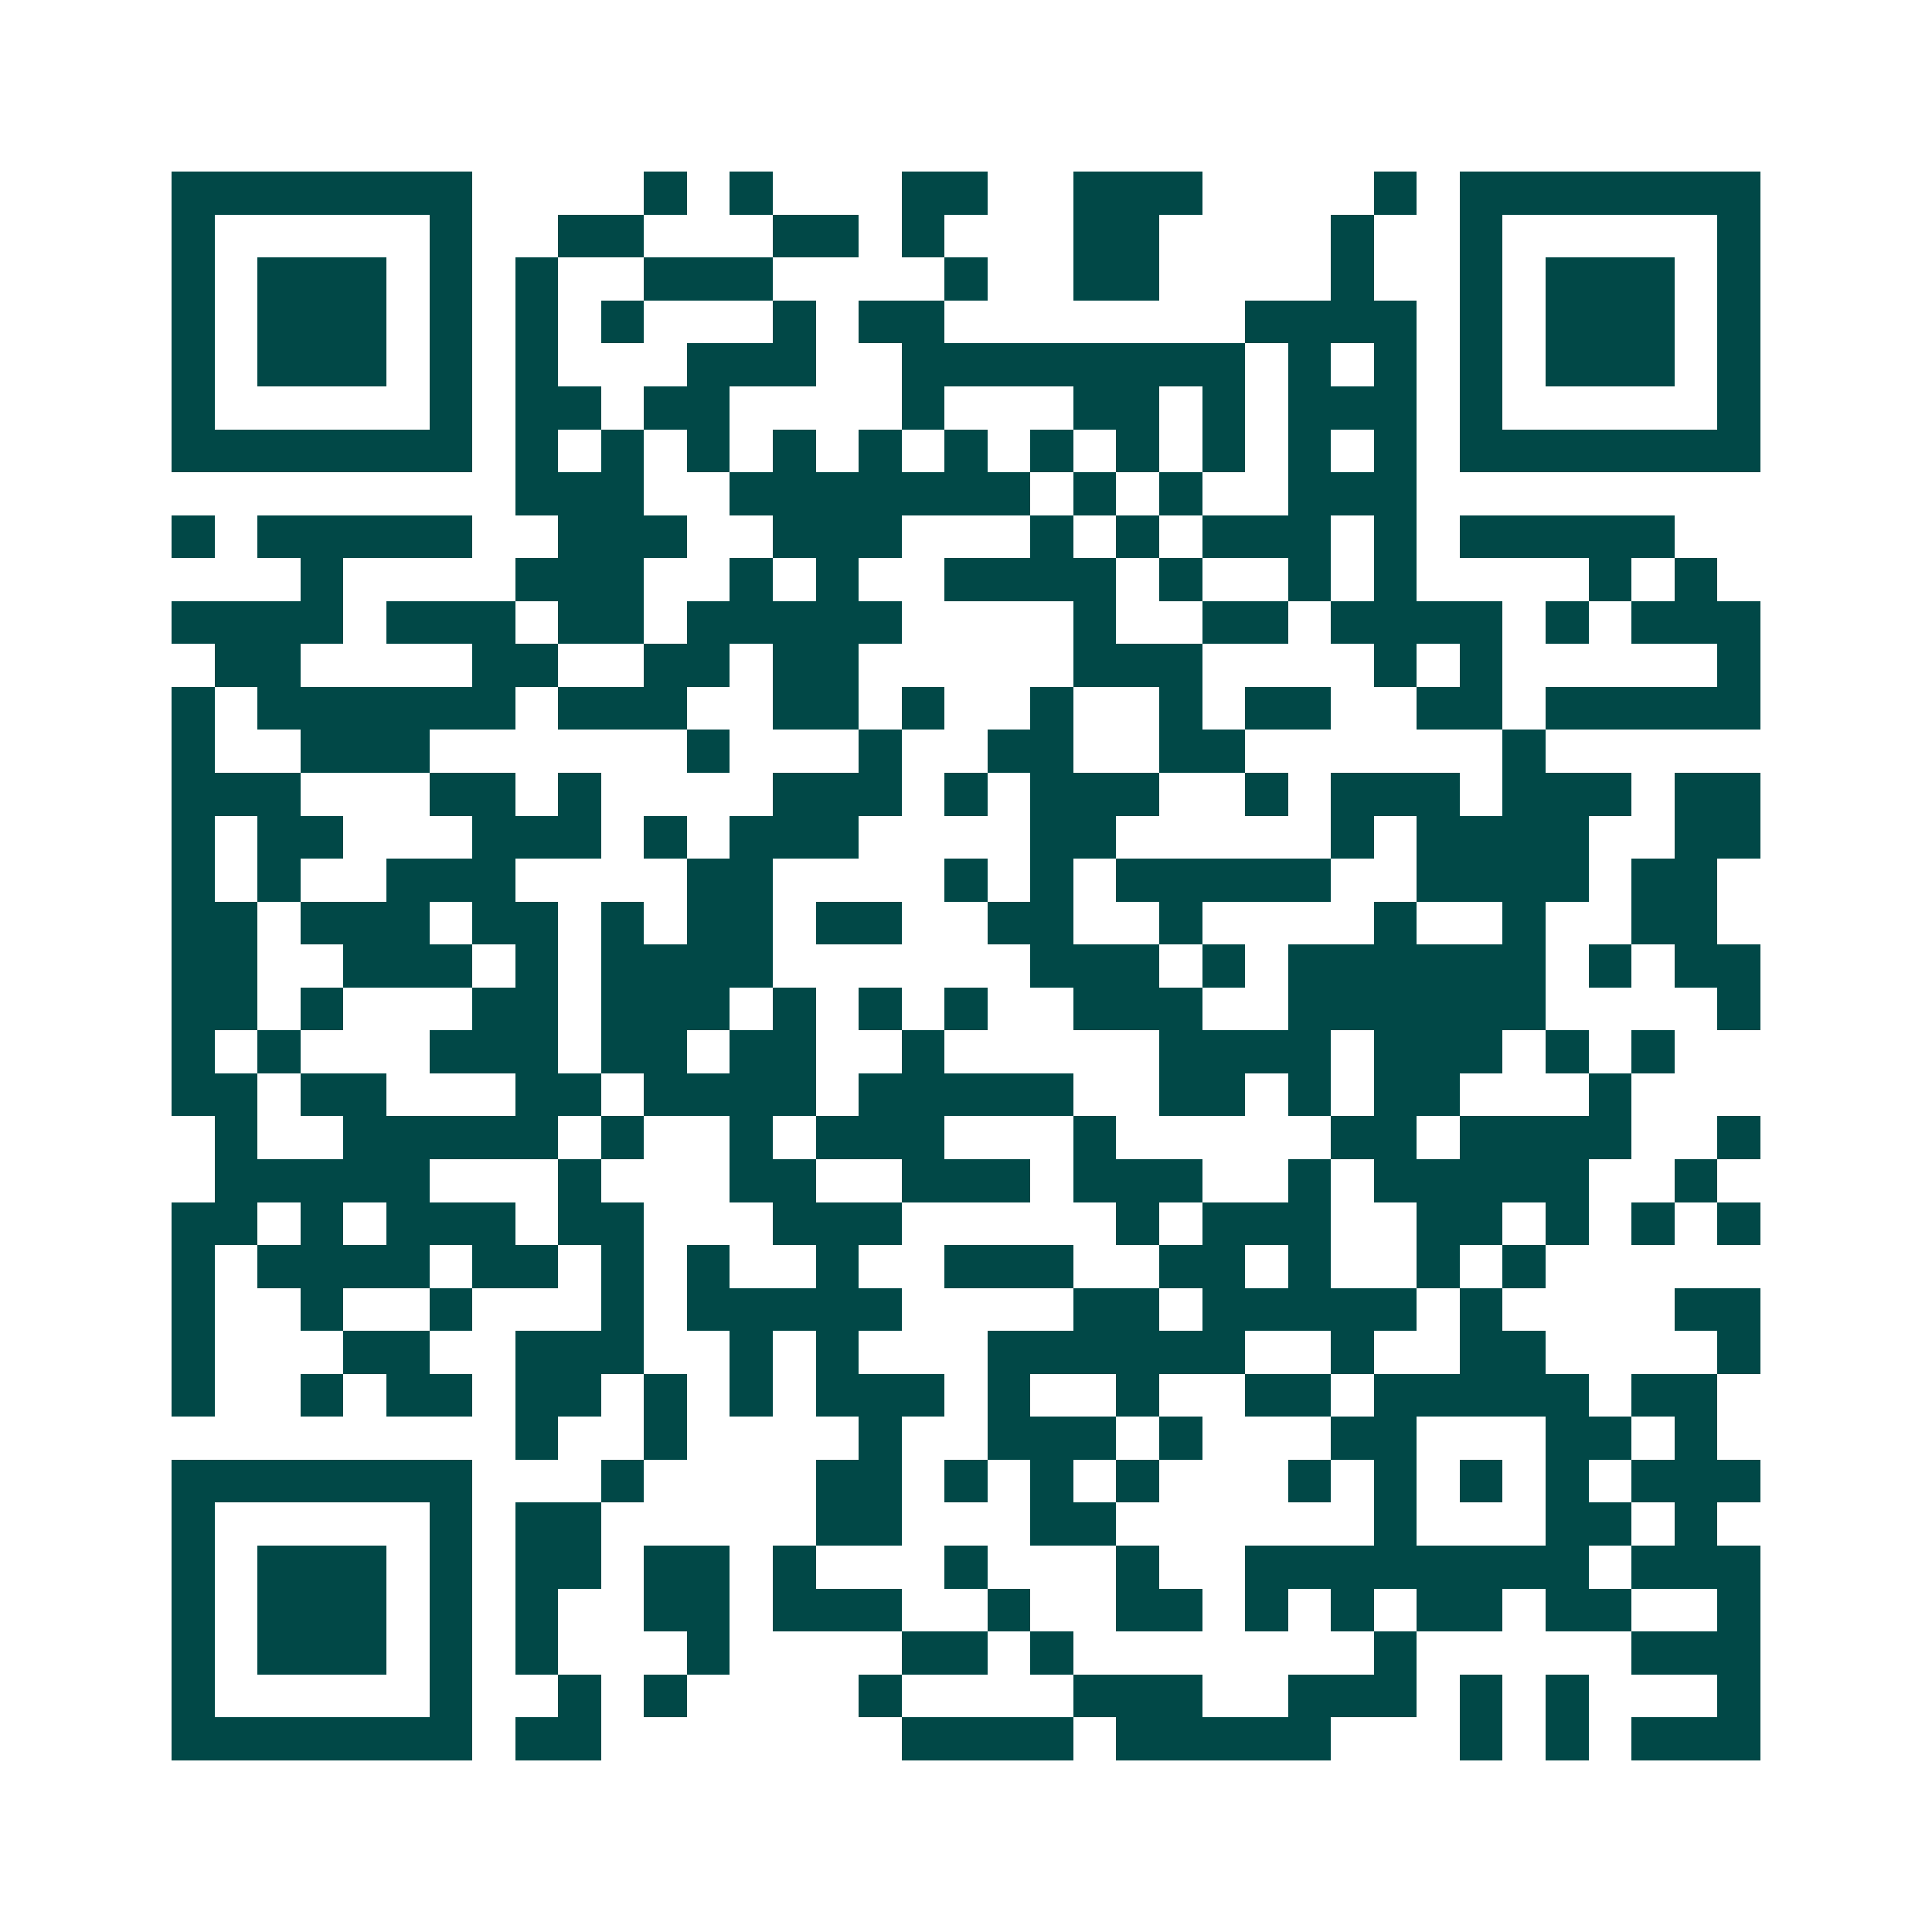 <svg xmlns="http://www.w3.org/2000/svg" width="200" height="200" viewBox="0 0 45 45" shape-rendering="crispEdges"><path fill="#ffffff" d="M0 0h45v45H0z"/><path stroke="#014847" d="M4 4.5h7m4 0h1m1 0h1m3 0h2m2 0h3m4 0h1m1 0h7M4 5.5h1m5 0h1m2 0h2m3 0h2m1 0h1m3 0h2m4 0h1m2 0h1m5 0h1M4 6.5h1m1 0h3m1 0h1m1 0h1m2 0h3m4 0h1m2 0h2m4 0h1m2 0h1m1 0h3m1 0h1M4 7.5h1m1 0h3m1 0h1m1 0h1m1 0h1m3 0h1m1 0h2m7 0h4m1 0h1m1 0h3m1 0h1M4 8.5h1m1 0h3m1 0h1m1 0h1m3 0h3m2 0h8m1 0h1m1 0h1m1 0h1m1 0h3m1 0h1M4 9.5h1m5 0h1m1 0h2m1 0h2m4 0h1m3 0h2m1 0h1m1 0h3m1 0h1m5 0h1M4 10.5h7m1 0h1m1 0h1m1 0h1m1 0h1m1 0h1m1 0h1m1 0h1m1 0h1m1 0h1m1 0h1m1 0h1m1 0h7M12 11.5h3m2 0h7m1 0h1m1 0h1m2 0h3M4 12.5h1m1 0h5m2 0h3m2 0h3m3 0h1m1 0h1m1 0h3m1 0h1m1 0h5M7 13.5h1m4 0h3m2 0h1m1 0h1m2 0h4m1 0h1m2 0h1m1 0h1m4 0h1m1 0h1M4 14.5h4m1 0h3m1 0h2m1 0h5m4 0h1m2 0h2m1 0h4m1 0h1m1 0h3M5 15.5h2m4 0h2m2 0h2m1 0h2m5 0h3m4 0h1m1 0h1m5 0h1M4 16.5h1m1 0h6m1 0h3m2 0h2m1 0h1m2 0h1m2 0h1m1 0h2m2 0h2m1 0h5M4 17.5h1m2 0h3m6 0h1m3 0h1m2 0h2m2 0h2m6 0h1M4 18.5h3m3 0h2m1 0h1m4 0h3m1 0h1m1 0h3m2 0h1m1 0h3m1 0h3m1 0h2M4 19.5h1m1 0h2m3 0h3m1 0h1m1 0h3m4 0h2m5 0h1m1 0h4m2 0h2M4 20.5h1m1 0h1m2 0h3m4 0h2m4 0h1m1 0h1m1 0h5m2 0h4m1 0h2M4 21.5h2m1 0h3m1 0h2m1 0h1m1 0h2m1 0h2m2 0h2m2 0h1m4 0h1m2 0h1m2 0h2M4 22.5h2m2 0h3m1 0h1m1 0h4m6 0h3m1 0h1m1 0h6m1 0h1m1 0h2M4 23.5h2m1 0h1m3 0h2m1 0h3m1 0h1m1 0h1m1 0h1m2 0h3m2 0h6m4 0h1M4 24.5h1m1 0h1m3 0h3m1 0h2m1 0h2m2 0h1m5 0h4m1 0h3m1 0h1m1 0h1M4 25.5h2m1 0h2m3 0h2m1 0h4m1 0h5m2 0h2m1 0h1m1 0h2m3 0h1M5 26.5h1m2 0h5m1 0h1m2 0h1m1 0h3m3 0h1m5 0h2m1 0h4m2 0h1M5 27.5h5m3 0h1m3 0h2m2 0h3m1 0h3m2 0h1m1 0h5m2 0h1M4 28.5h2m1 0h1m1 0h3m1 0h2m3 0h3m5 0h1m1 0h3m2 0h2m1 0h1m1 0h1m1 0h1M4 29.5h1m1 0h4m1 0h2m1 0h1m1 0h1m2 0h1m2 0h3m2 0h2m1 0h1m2 0h1m1 0h1M4 30.5h1m2 0h1m2 0h1m3 0h1m1 0h5m4 0h2m1 0h5m1 0h1m4 0h2M4 31.5h1m3 0h2m2 0h3m2 0h1m1 0h1m3 0h6m2 0h1m2 0h2m4 0h1M4 32.5h1m2 0h1m1 0h2m1 0h2m1 0h1m1 0h1m1 0h3m1 0h1m2 0h1m2 0h2m1 0h5m1 0h2M12 33.5h1m2 0h1m4 0h1m2 0h3m1 0h1m3 0h2m3 0h2m1 0h1M4 34.5h7m3 0h1m4 0h2m1 0h1m1 0h1m1 0h1m3 0h1m1 0h1m1 0h1m1 0h1m1 0h3M4 35.5h1m5 0h1m1 0h2m5 0h2m3 0h2m6 0h1m3 0h2m1 0h1M4 36.5h1m1 0h3m1 0h1m1 0h2m1 0h2m1 0h1m3 0h1m3 0h1m2 0h8m1 0h3M4 37.5h1m1 0h3m1 0h1m1 0h1m2 0h2m1 0h3m2 0h1m2 0h2m1 0h1m1 0h1m1 0h2m1 0h2m2 0h1M4 38.5h1m1 0h3m1 0h1m1 0h1m3 0h1m4 0h2m1 0h1m7 0h1m5 0h3M4 39.5h1m5 0h1m2 0h1m1 0h1m4 0h1m4 0h3m2 0h3m1 0h1m1 0h1m3 0h1M4 40.5h7m1 0h2m7 0h4m1 0h5m3 0h1m1 0h1m1 0h3"/></svg>
